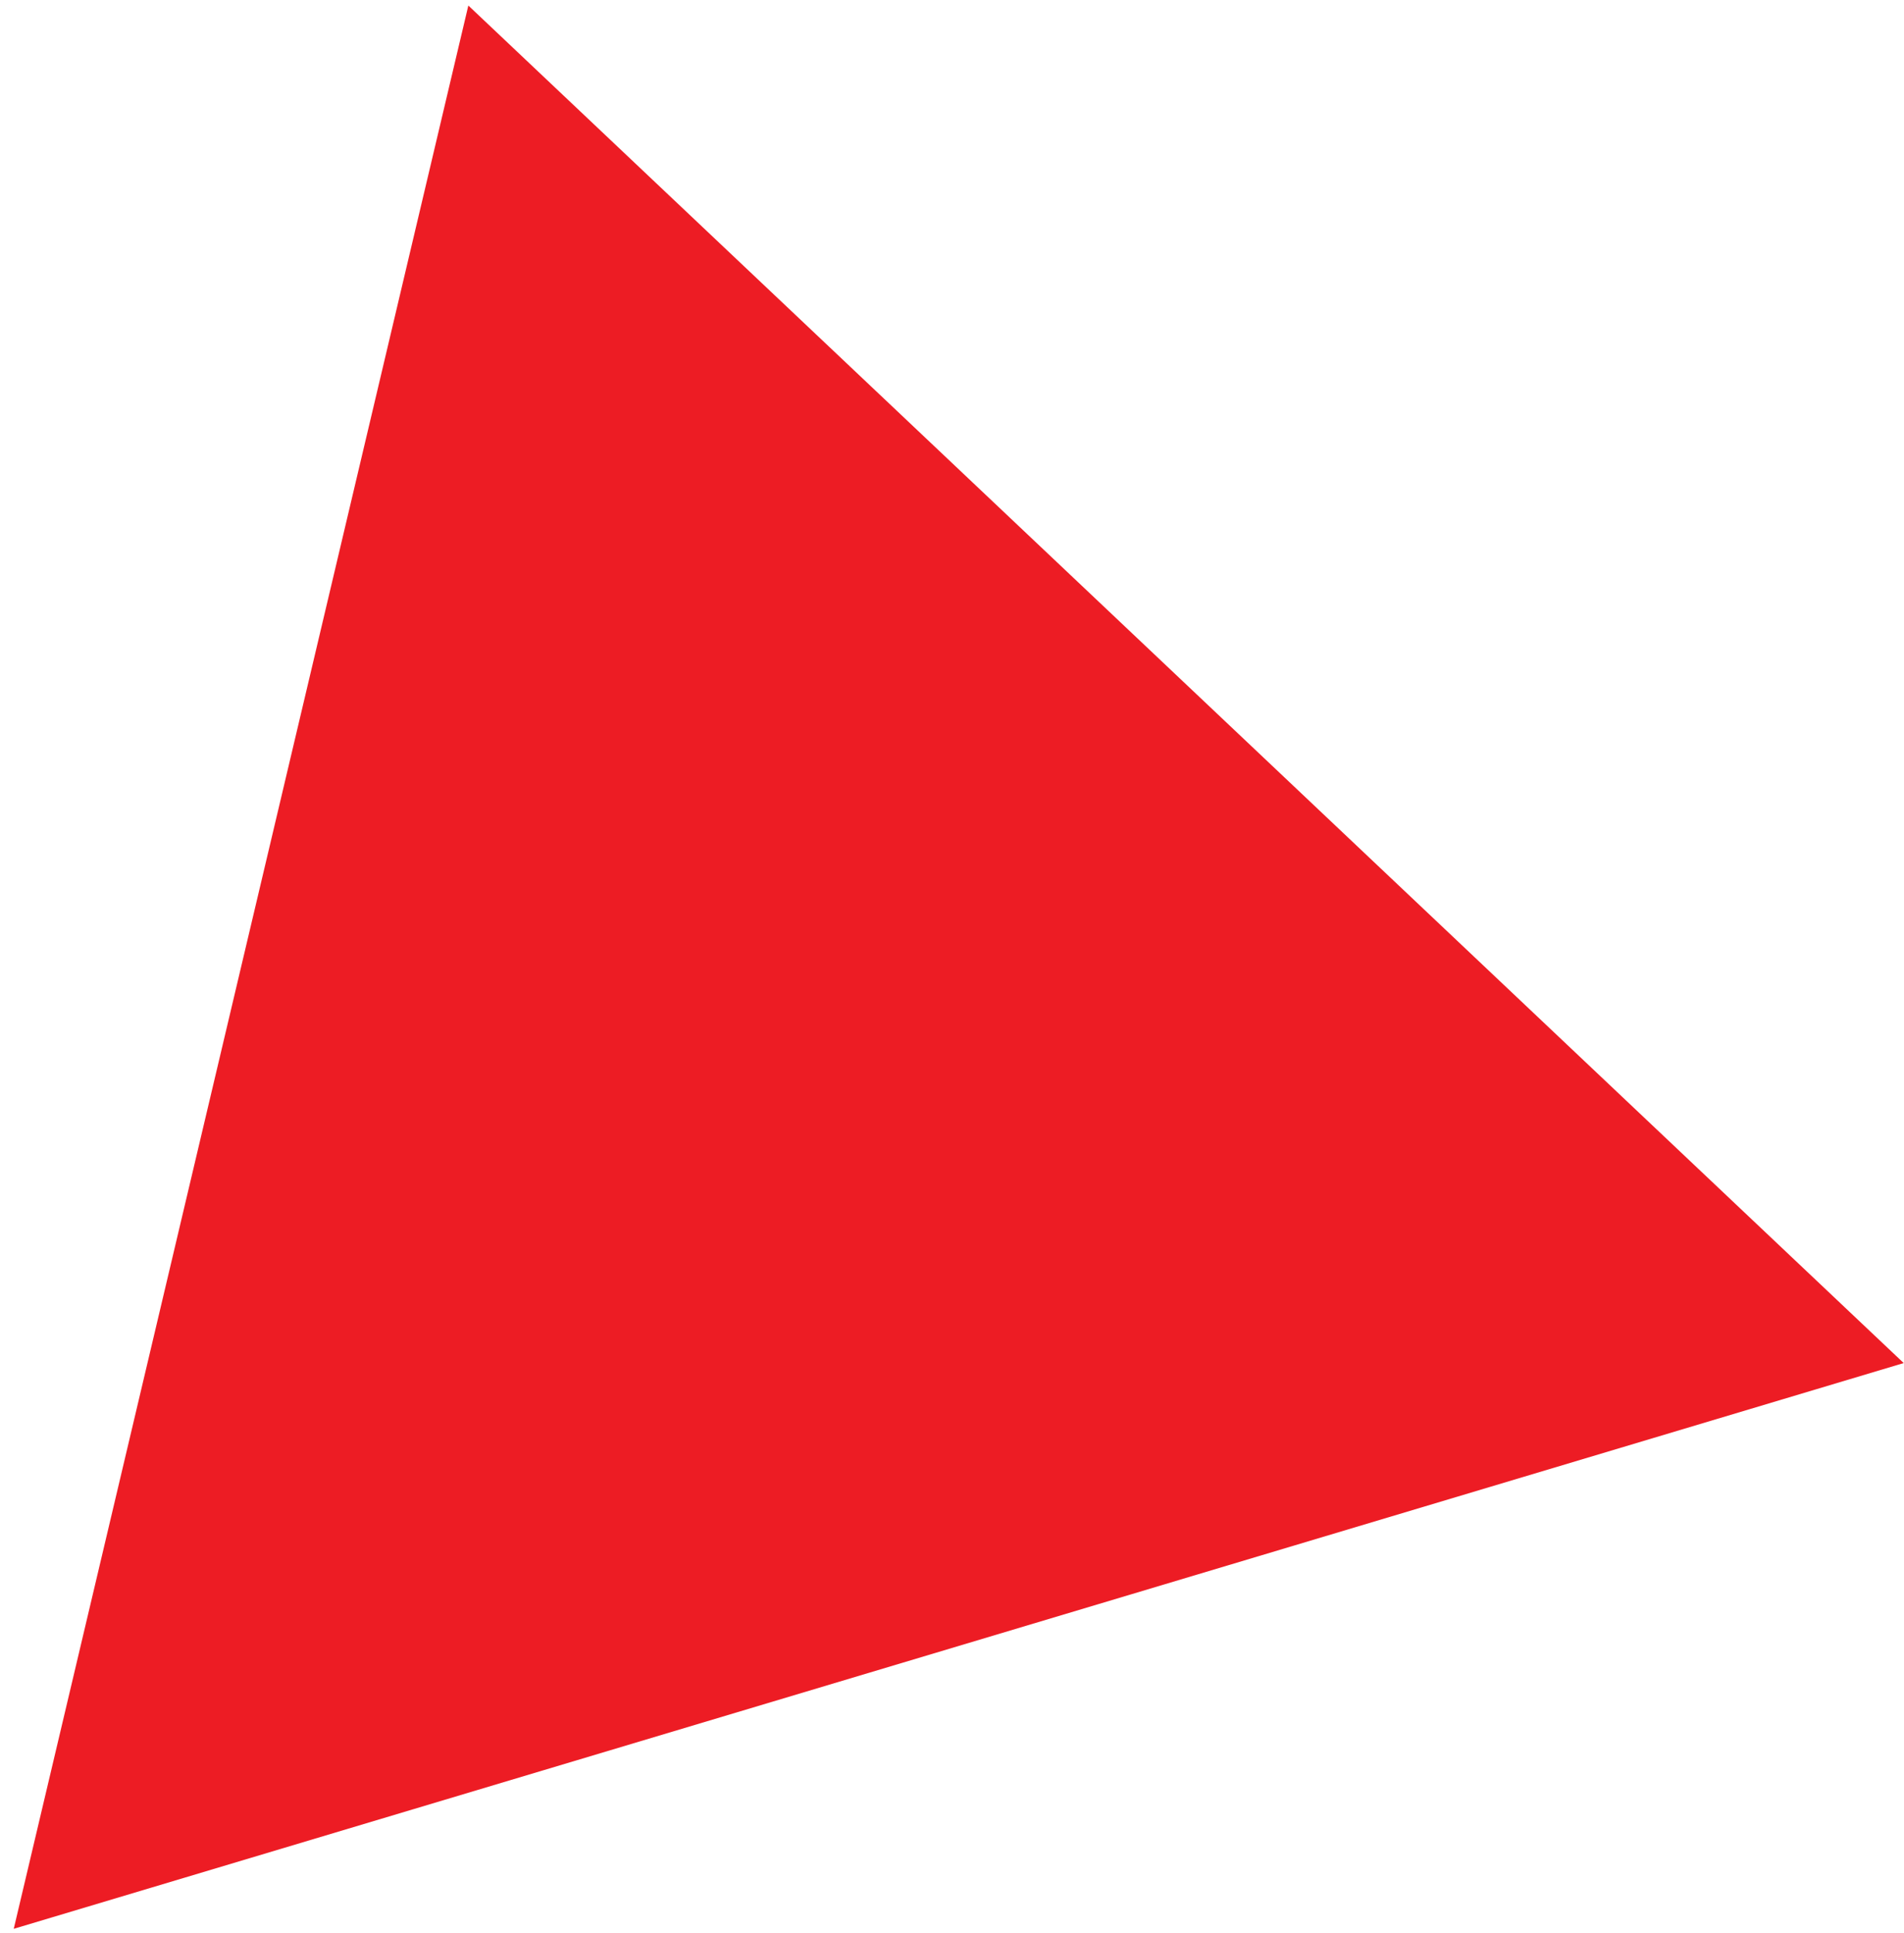 <?xml version="1.0" encoding="UTF-8"?> <svg xmlns="http://www.w3.org/2000/svg" width="134" height="136" viewBox="0 0 134 136" fill="none"><path d="M0.967 135.689L32.961 0.389L133.979 95.889L0.967 135.689Z" fill="#ED1C24"></path></svg> 